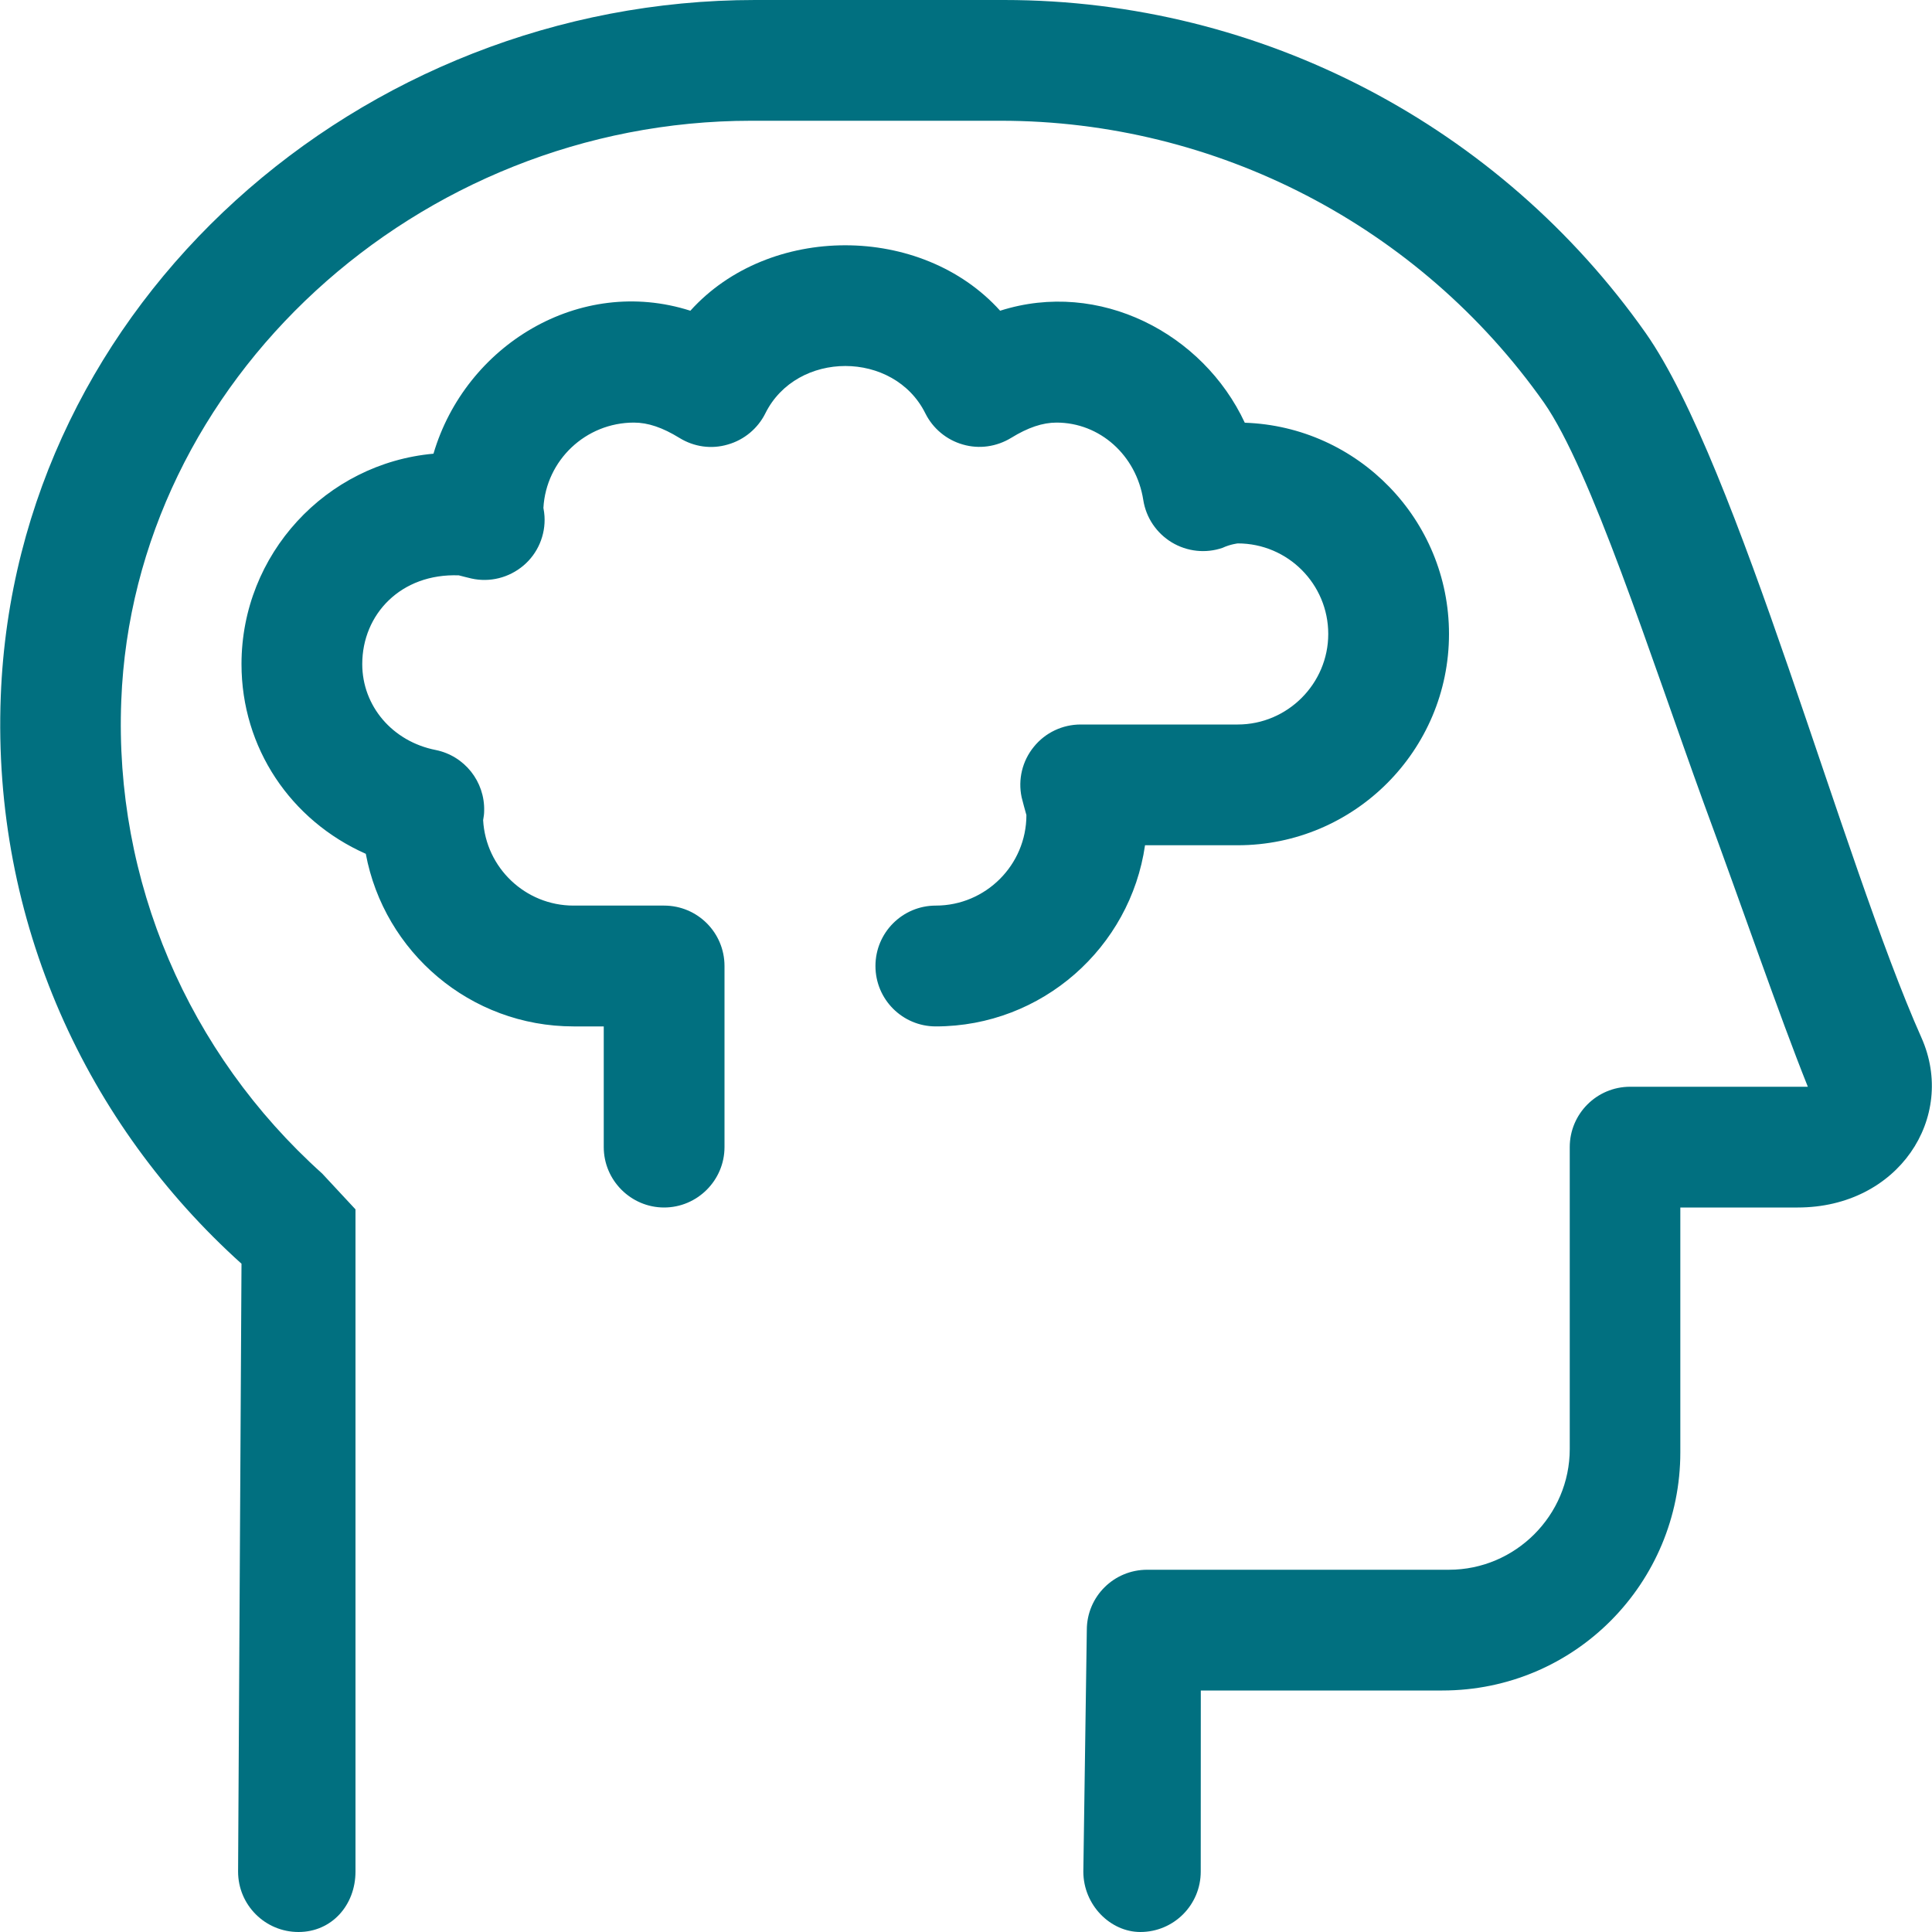 <svg width="30" height="30" viewBox="0 0 30 30" fill="none" xmlns="http://www.w3.org/2000/svg">
<g clip-path="url(#clip0_705_16566)">
<path d="M29.836 16.113C28.605 13.352 26.994 7.219 25.552 5.168C23.297 1.97 19.6 0 15.592 0H11.725C5.602 0 0.246 4.695 0.012 10.81C-0.124 14.32 1.355 17.467 3.75 19.623L3.697 29.062C3.697 29.581 4.117 30 4.635 30C5.153 30 5.52 29.581 5.52 29.062L5.52 18.779L5.003 18.223C2.916 16.348 1.773 13.674 1.883 10.881C2.074 5.918 6.481 1.875 11.666 1.875H15.54C18.887 1.875 22.038 3.509 23.972 6.248C24.704 7.296 25.618 10.159 26.454 12.465C27.076 14.15 27.615 15.732 28.072 16.875H25.312C24.795 16.875 24.375 17.295 24.375 17.812V22.5C24.375 23.531 23.531 24.375 22.5 24.375H17.813C17.295 24.375 16.876 24.792 16.876 25.31L16.822 29.062C16.822 29.581 17.242 30 17.707 30C18.225 30 18.645 29.581 18.645 29.062L18.646 26.25H22.395C24.466 26.25 26.092 24.571 26.092 22.553V18.75H27.915C29.479 18.75 30.387 17.35 29.836 16.113ZM19.219 13.125C21.029 13.125 22.5 11.654 22.5 9.844C22.5 8.071 21.087 6.623 19.329 6.564C18.682 5.177 17.072 4.333 15.53 4.825C14.309 3.47 11.941 3.47 10.72 4.825C8.999 4.274 7.226 5.363 6.731 7.045C5.061 7.195 3.75 8.607 3.75 10.312C3.75 11.614 4.515 12.741 5.68 13.258C5.965 14.783 7.301 15.938 8.906 15.938H9.375V17.812C9.375 18.328 9.797 18.75 10.312 18.75C10.828 18.75 11.25 18.328 11.25 17.812V15C11.25 14.482 10.831 14.062 10.312 14.062H8.906C8.157 14.062 7.543 13.474 7.502 12.735C7.512 12.685 7.518 12.633 7.518 12.592C7.53 12.136 7.214 11.737 6.766 11.646C6.094 11.514 5.625 10.963 5.625 10.312C5.625 9.538 6.226 8.901 7.124 8.934C7.139 8.938 7.303 8.98 7.32 8.983C7.606 9.047 7.904 8.971 8.127 8.783C8.35 8.596 8.473 8.309 8.455 8.016C8.453 7.981 8.447 7.934 8.438 7.887C8.479 7.148 9.094 6.562 9.844 6.562C10.062 6.562 10.287 6.638 10.552 6.801C10.775 6.938 11.045 6.979 11.303 6.902C11.555 6.83 11.767 6.654 11.884 6.419C12.371 5.438 13.882 5.438 14.369 6.419C14.486 6.654 14.698 6.83 14.95 6.902C15.206 6.977 15.476 6.936 15.7 6.8C15.961 6.639 16.189 6.562 16.406 6.562C17.077 6.562 17.644 7.068 17.753 7.765C17.796 8.039 17.958 8.278 18.195 8.422C18.432 8.565 18.721 8.597 18.983 8.507C19.107 8.449 19.225 8.438 19.219 8.438C19.998 8.438 20.625 9.07 20.625 9.844C20.625 10.617 19.992 11.25 19.219 11.25H16.781C16.498 11.25 16.23 11.377 16.053 11.597C15.874 11.816 15.805 12.104 15.864 12.381C15.867 12.398 15.932 12.639 15.938 12.656C15.938 13.431 15.306 14.062 14.531 14.062C14.013 14.062 13.594 14.482 13.594 15C13.594 15.518 14.013 15.938 14.531 15.938C16.181 15.938 17.551 14.713 17.78 13.125H19.219Z" fill="#017080"/>
</g>
<defs>
<clipPath id="clip0_705_16566">
<rect width="30" height="30" fill="white"/>
</clipPath>
</defs>
</svg>
